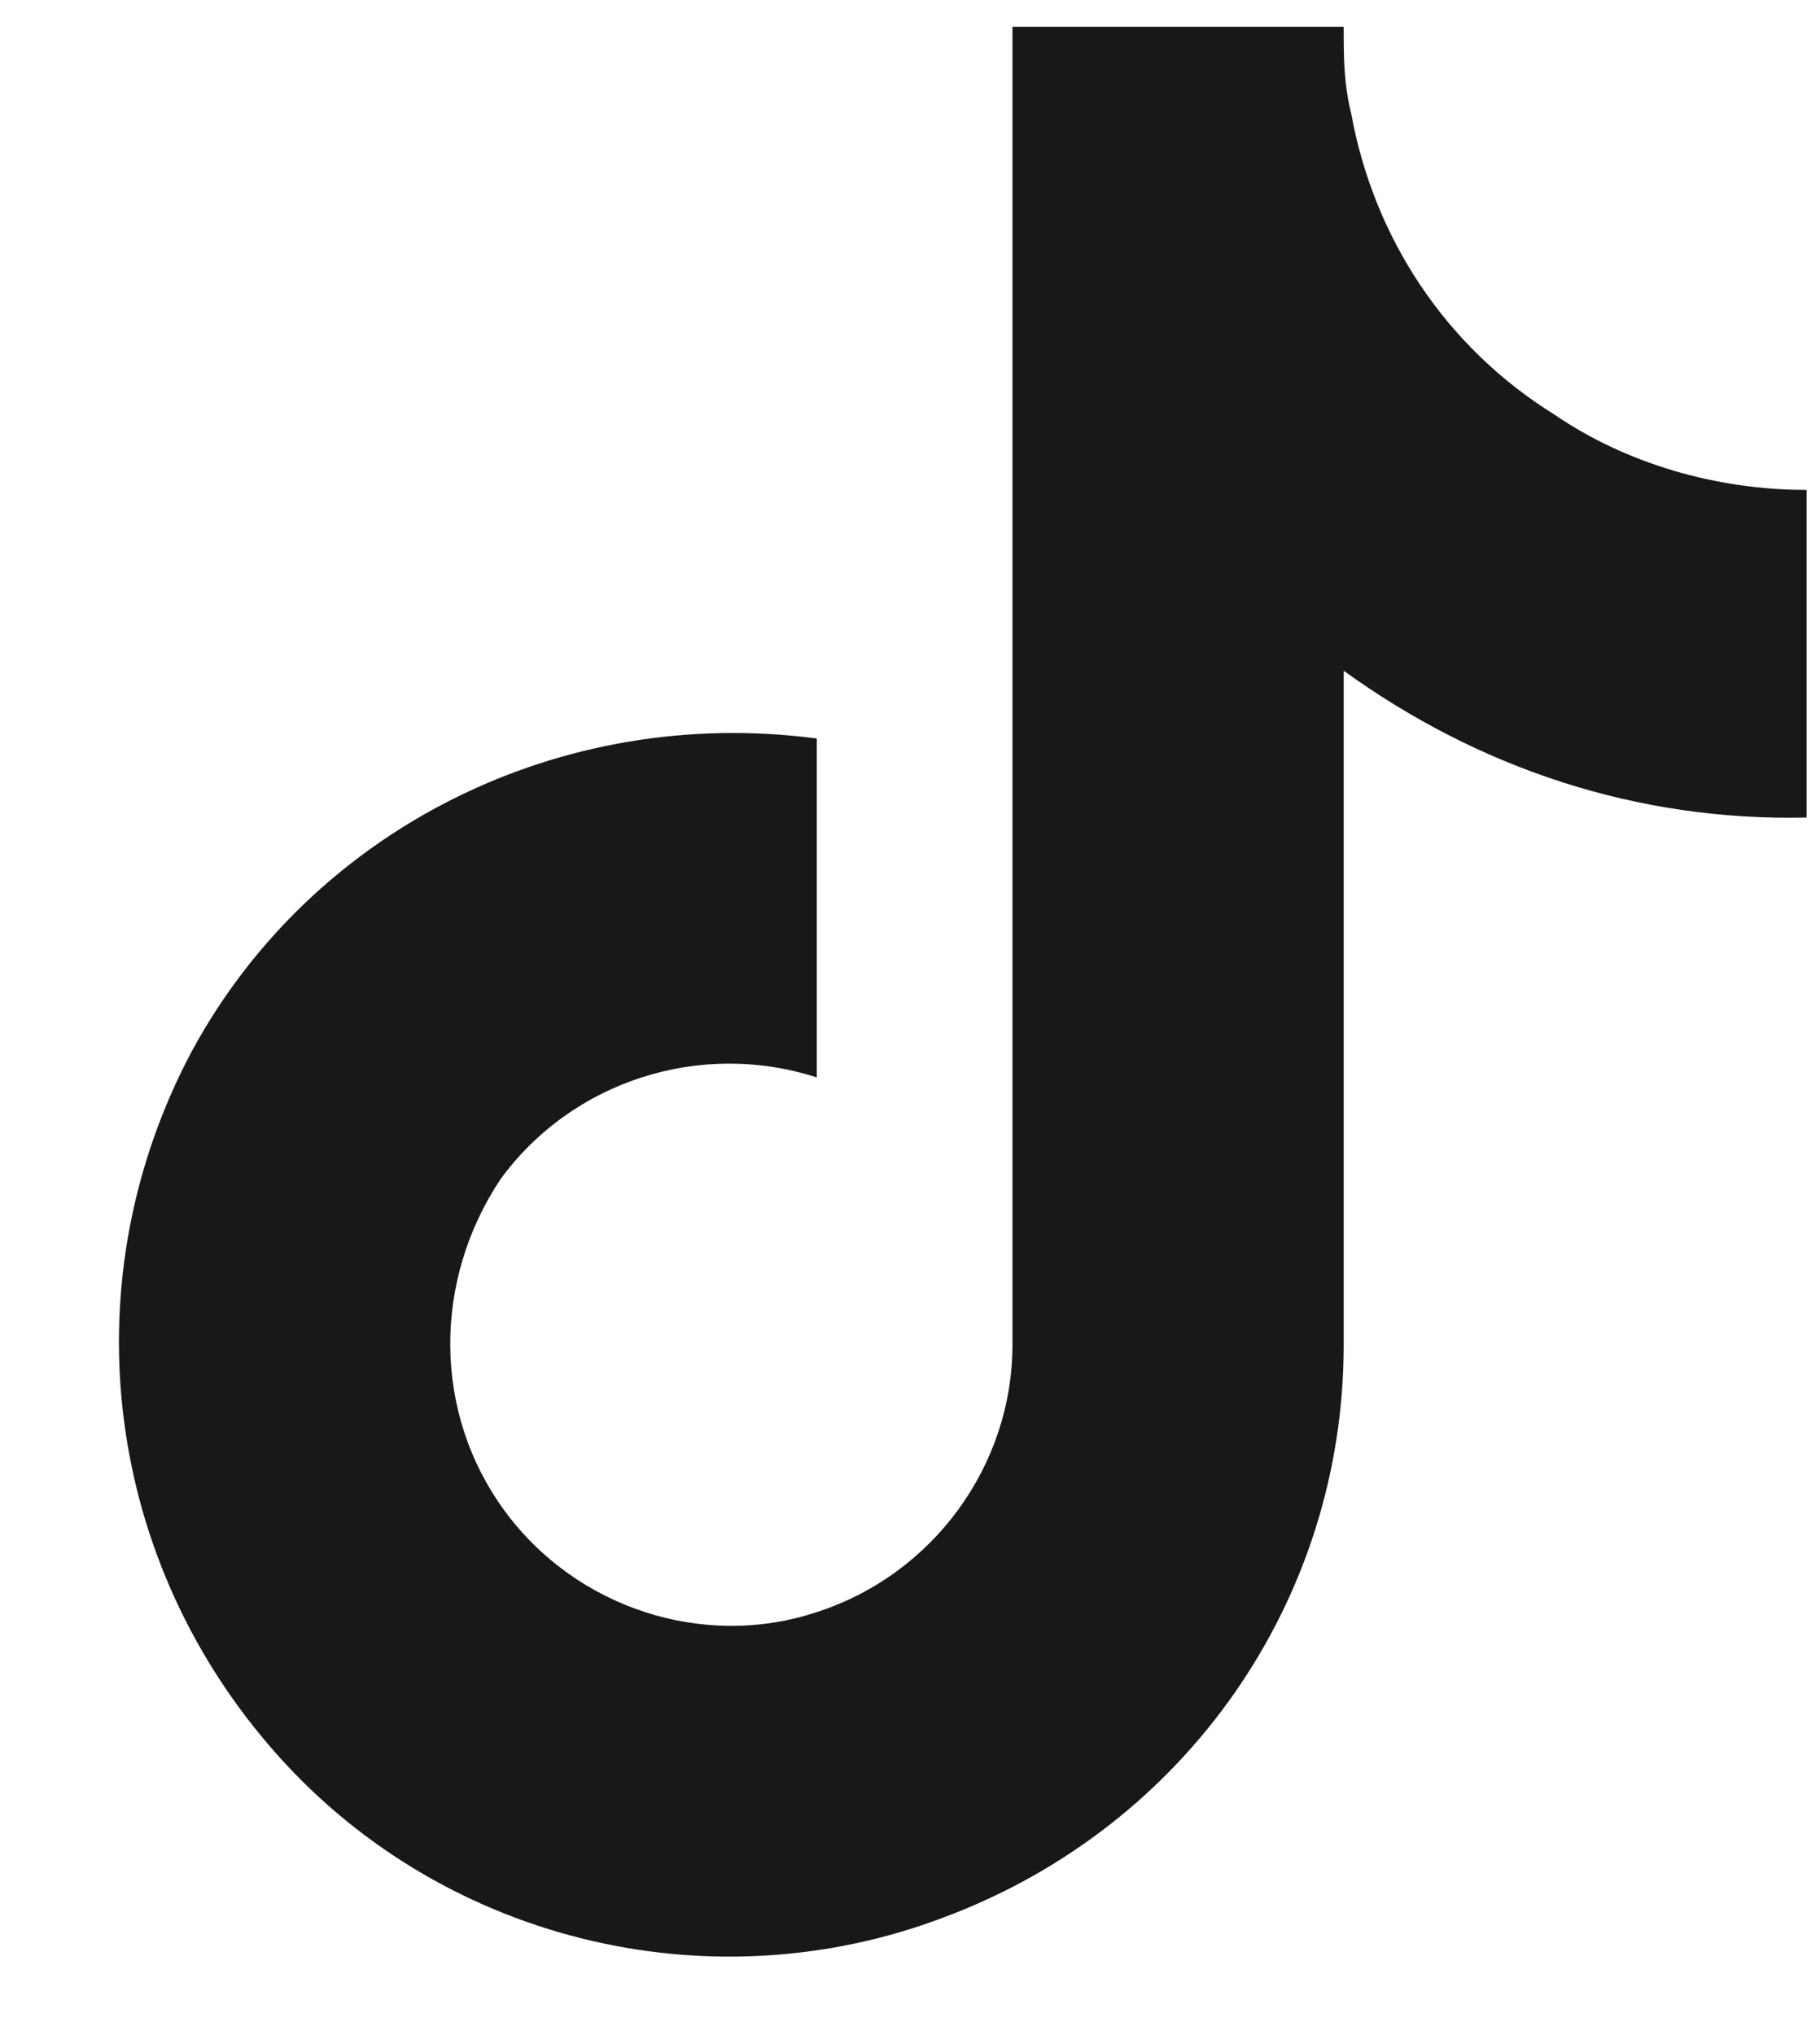 <?xml version="1.0" encoding="UTF-8"?> <svg xmlns="http://www.w3.org/2000/svg" width="17" height="19" viewBox="0 0 17 19" fill="none"><path d="M16.875 7.633C15.293 7.668 13.816 7.176 12.551 6.262V12.555C12.551 14.945 11.074 17.055 8.824 17.898C6.609 18.742 4.078 18.109 2.531 16.316C0.949 14.488 0.668 11.922 1.793 9.812C2.918 7.738 5.238 6.578 7.629 6.895V10.059C6.539 9.707 5.344 10.094 4.676 11.008C4.043 11.957 4.043 13.188 4.711 14.102C5.379 15.016 6.574 15.402 7.629 15.051C8.719 14.699 9.457 13.68 9.457 12.555V0.25H12.551C12.551 0.531 12.551 0.777 12.621 1.059C12.832 2.219 13.5 3.238 14.52 3.871C15.188 4.328 16.031 4.574 16.875 4.574V7.633Z" fill="#171917"></path></svg> 
